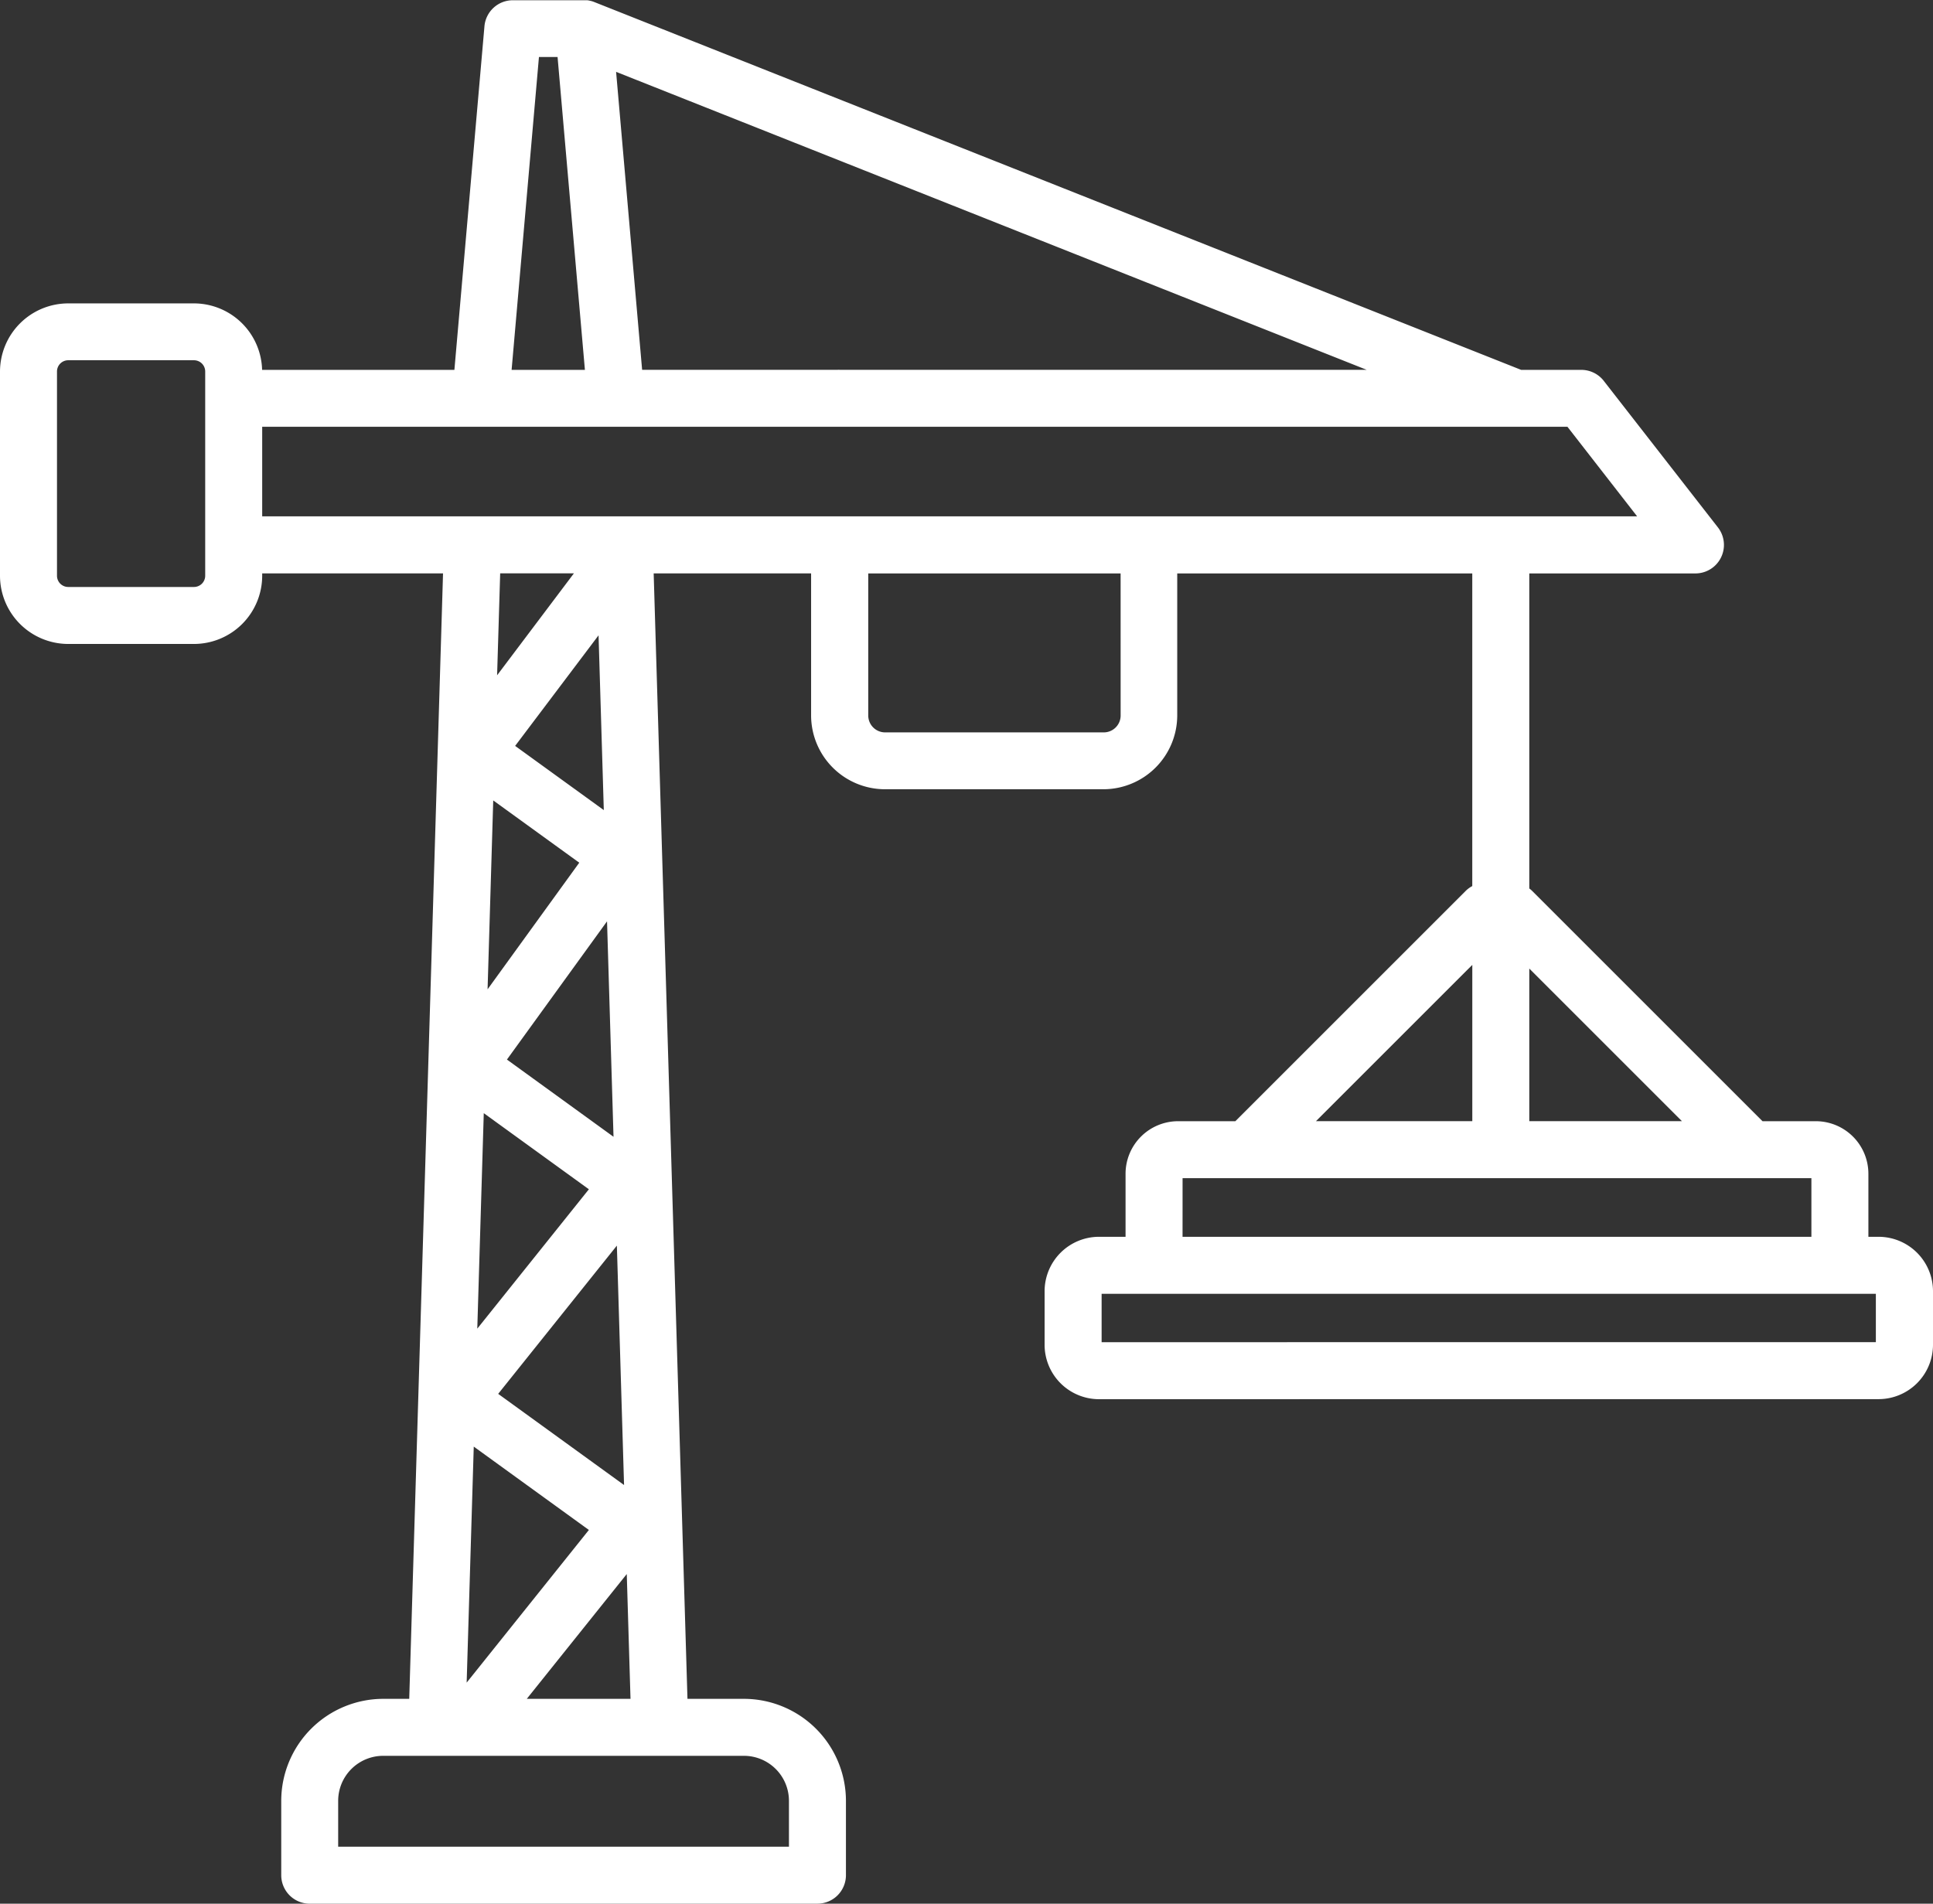 <svg id="Group_10016" data-name="Group 10016" xmlns="http://www.w3.org/2000/svg" width="62.916" height="61.975" viewBox="0 0 62.916 61.975">
  <rect x="0" y="0" width="62.916" height="61.975" fill="#333333" stroke="none"/>
  <path id="construction" d="M61.145,44.07h-.332V42.017a1.712,1.712,0,0,0-1.71-1.71H57.367l-7.491-7.491a.944.944,0,0,0-.1-.086V22.474h5.406a.928.928,0,0,0,.732-1.5L52.2,16.205a.928.928,0,0,0-.732-.358H49.511L19.344,3.873a.921.921,0,0,0-.09-.031l-.03-.007-.056-.013-.053-.008-.033,0-.065,0H16.692a.928.928,0,0,0-.924.847L14.79,15.847H8.531a2.222,2.222,0,0,0-2.218-2.164H2.221A2.223,2.223,0,0,0,0,15.9v6.646A2.223,2.223,0,0,0,2.221,24.77H6.313a2.223,2.223,0,0,0,2.221-2.221v-.076H14.42l-1.1,36.639h-.846a3.324,3.324,0,0,0-3.32,3.32v2.421a.928.928,0,0,0,.928.928h5.5a.928.928,0,0,0,0-1.855H11.007V62.432a1.466,1.466,0,0,1,1.465-1.465H24.214a1.466,1.466,0,0,1,1.465,1.465v1.493H15.455a.928.928,0,0,0,0,1.855H26.606a.928.928,0,0,0,.928-.928V62.432a3.324,3.324,0,0,0-3.32-3.32H22.376l-1.1-36.639H26.4V27.1a2.407,2.407,0,0,0,2.4,2.4h7.117a2.407,2.407,0,0,0,2.4-2.4V22.474H47.92V32.652a.927.927,0,0,0-.221.164l-7.491,7.491H38.345a1.712,1.712,0,0,0-1.71,1.71V44.07h-.864A1.773,1.773,0,0,0,34,45.841v1.745a1.773,1.773,0,0,0,1.771,1.771h6.446a.928.928,0,1,0,0-1.855H35.856V45.926h25.2V47.5H41.971a.928.928,0,1,0,0,1.855H61.145a1.773,1.773,0,0,0,1.771-1.771V45.841a1.773,1.773,0,0,0-1.771-1.771ZM17.542,5.661h.606l.89,10.186H16.652ZM6.679,22.549a.366.366,0,0,1-.366.366H2.221a.366.366,0,0,1-.366-.366V15.9a.366.366,0,0,1,.366-.366H6.313a.366.366,0,0,1,.366.366v6.646ZM8.534,17.7h18.8a.928.928,0,0,0,0-1.855H20.9l-.847-9.7,24.429,9.7H27.332a.928.928,0,1,0,0,1.855H51.018l2.268,2.916H8.534V17.7Zm7.52,12.164,2.8,2.027-2.984,4.122Zm.161,19.319,3.863-4.826.234,7.794ZM16.5,38.3l3.258-4.5.211,7.014Zm-.754,1.745,3.421,2.478-3.632,4.537Zm3.421,13.569-3.978,4.97.231-7.684Zm-2.4-25.525,2.715-3.6.171,5.69Zm1.913-5.618-2.5,3.319.1-3.319ZM17.146,59.112,20.4,55.049l.122,4.063ZM36.475,27.1a.55.55,0,0,1-.549.549H28.809a.55.55,0,0,1-.549-.549V22.474h8.214ZM54.744,40.306H49.776V35.338Zm-6.823-5.088v5.088H42.832Zm-9.43,6.943H58.958V44.07H38.49Z" transform="translate(0 -3.806)" fill="#fff"/>
</svg>
